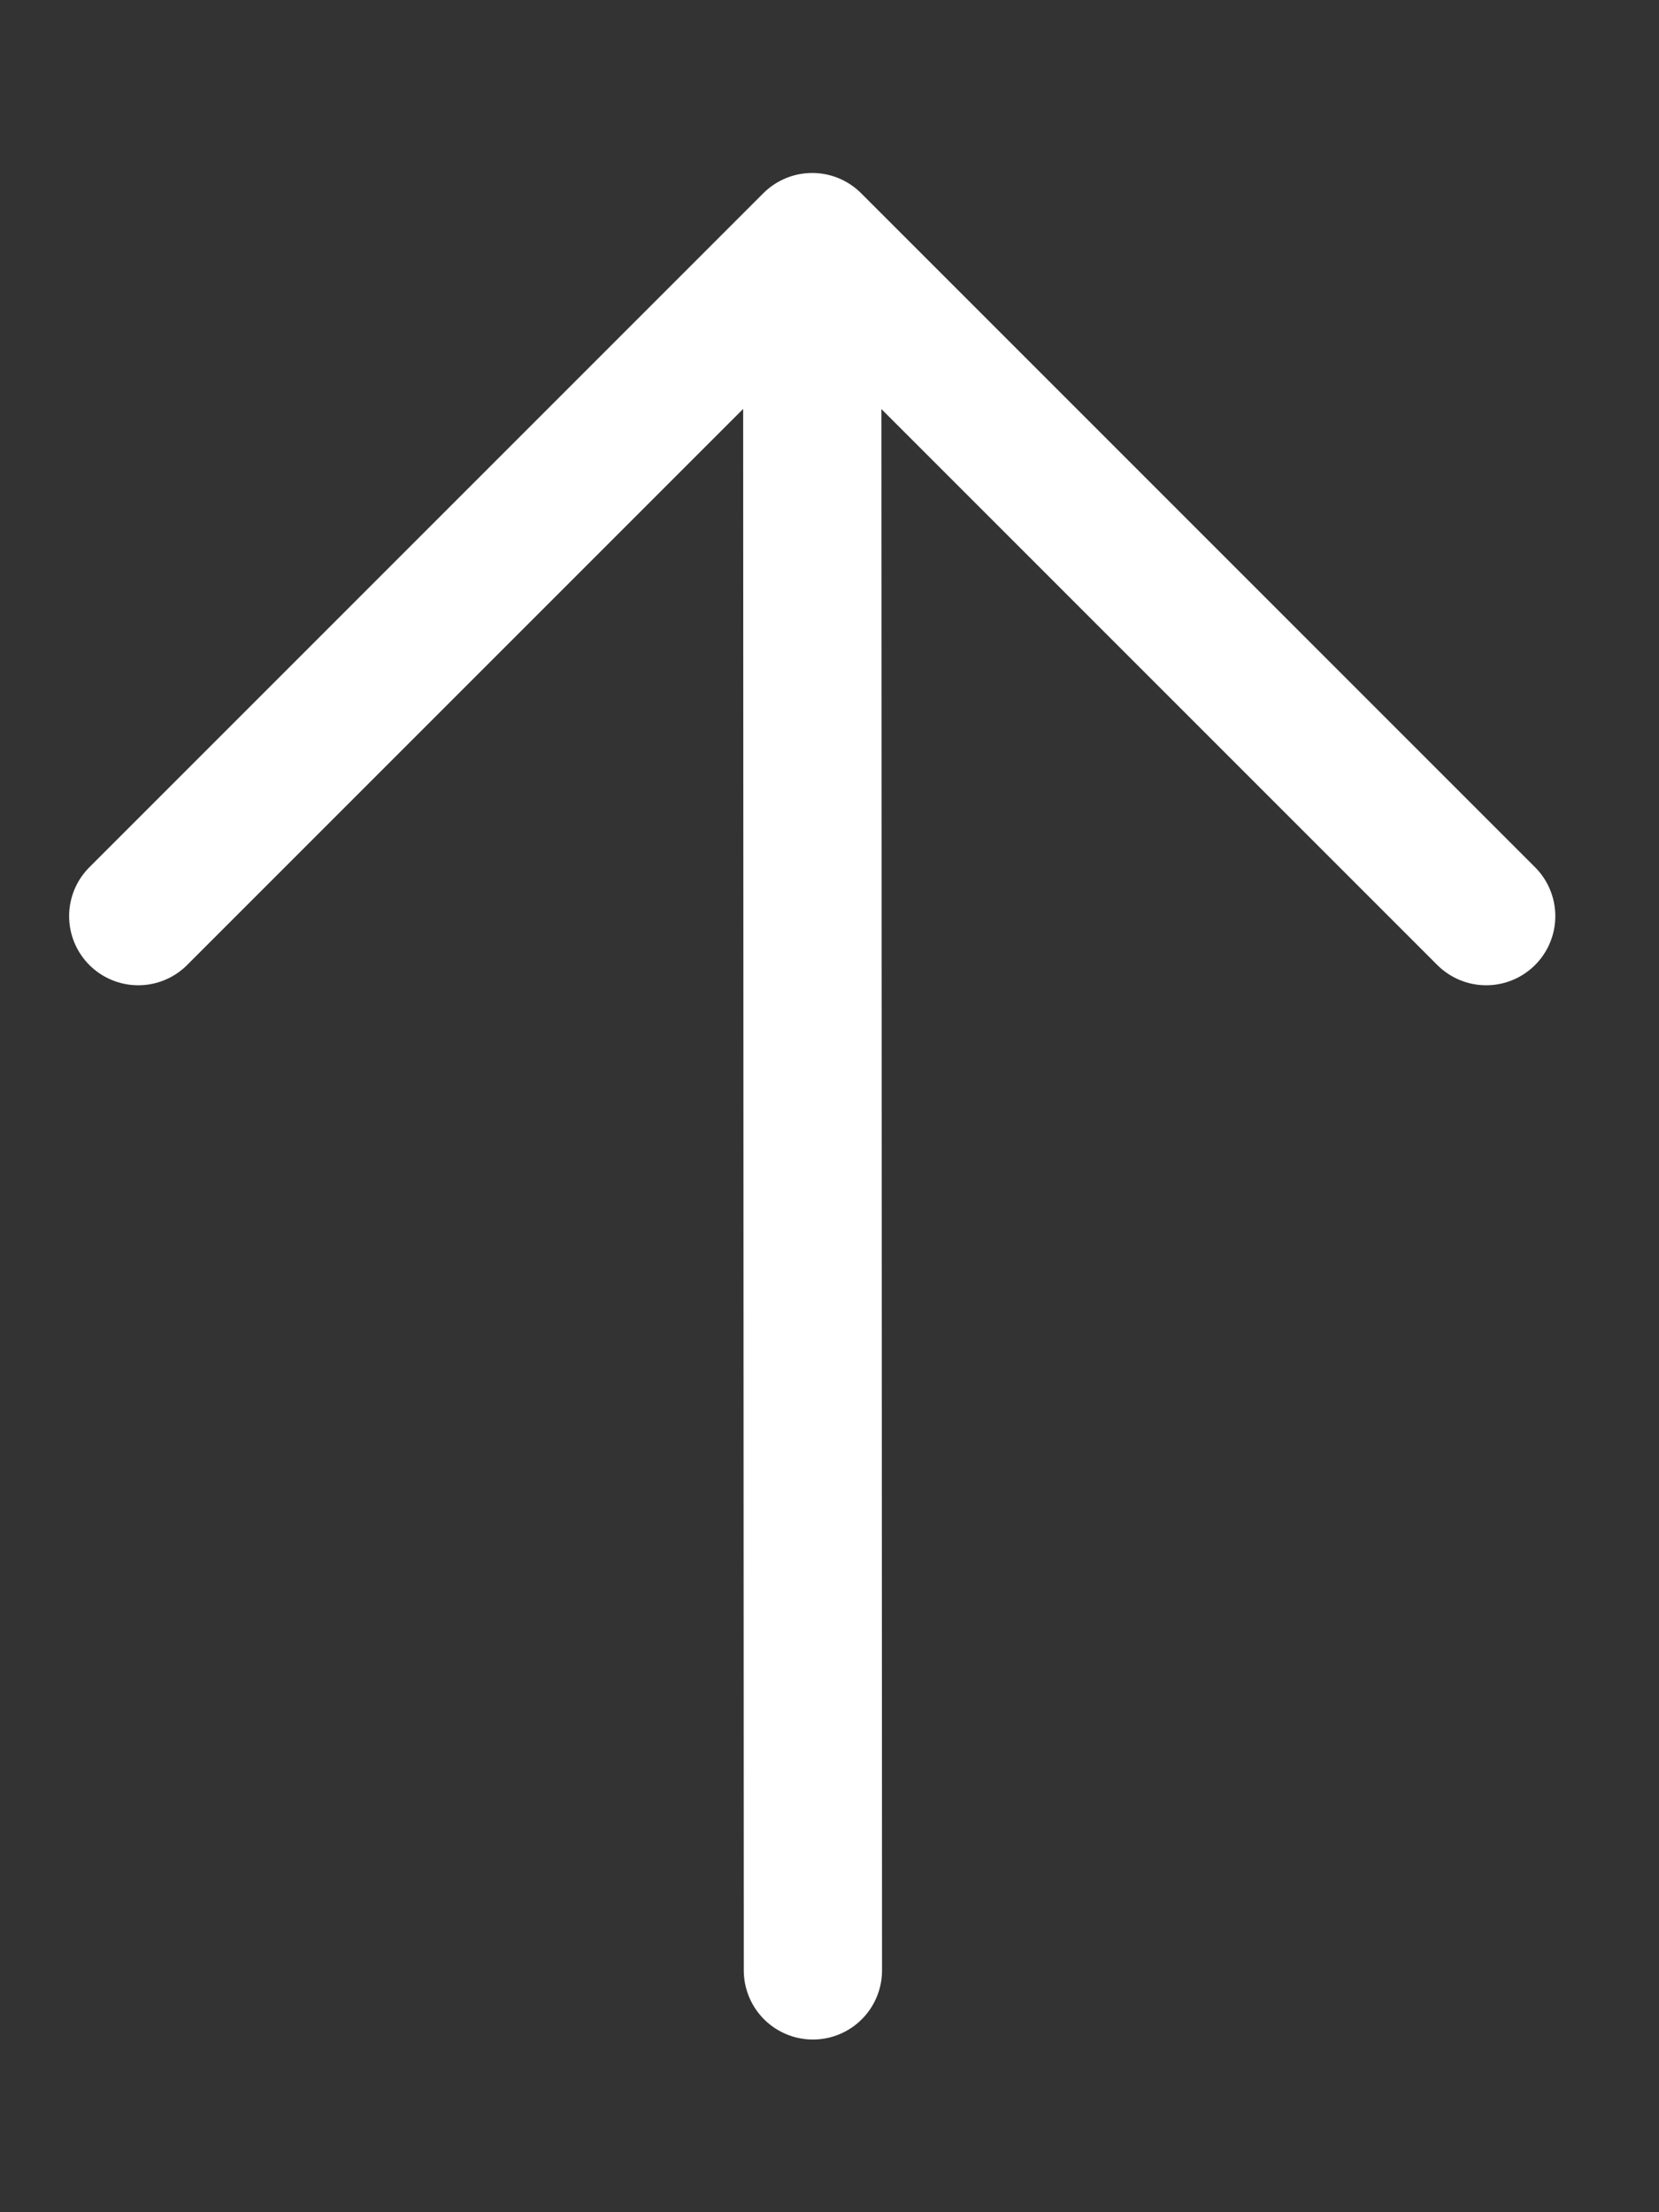 <svg xmlns="http://www.w3.org/2000/svg" width="12" height="16" viewBox="0 0 12 16">
    <rect x="0" y="0" width="12" height="16" fill="#333333" stroke="none"/>
    <g fill="none" fill-rule="evenodd" stroke="#FFF" stroke-linecap="round" stroke-linejoin="round">
        <path d="M.249 4.88L12.749 4.875M7.874 0L12.749 4.875 7.874 9.75" transform="rotate(-90 7.75 6.75)"/>
    </g>
</svg>
